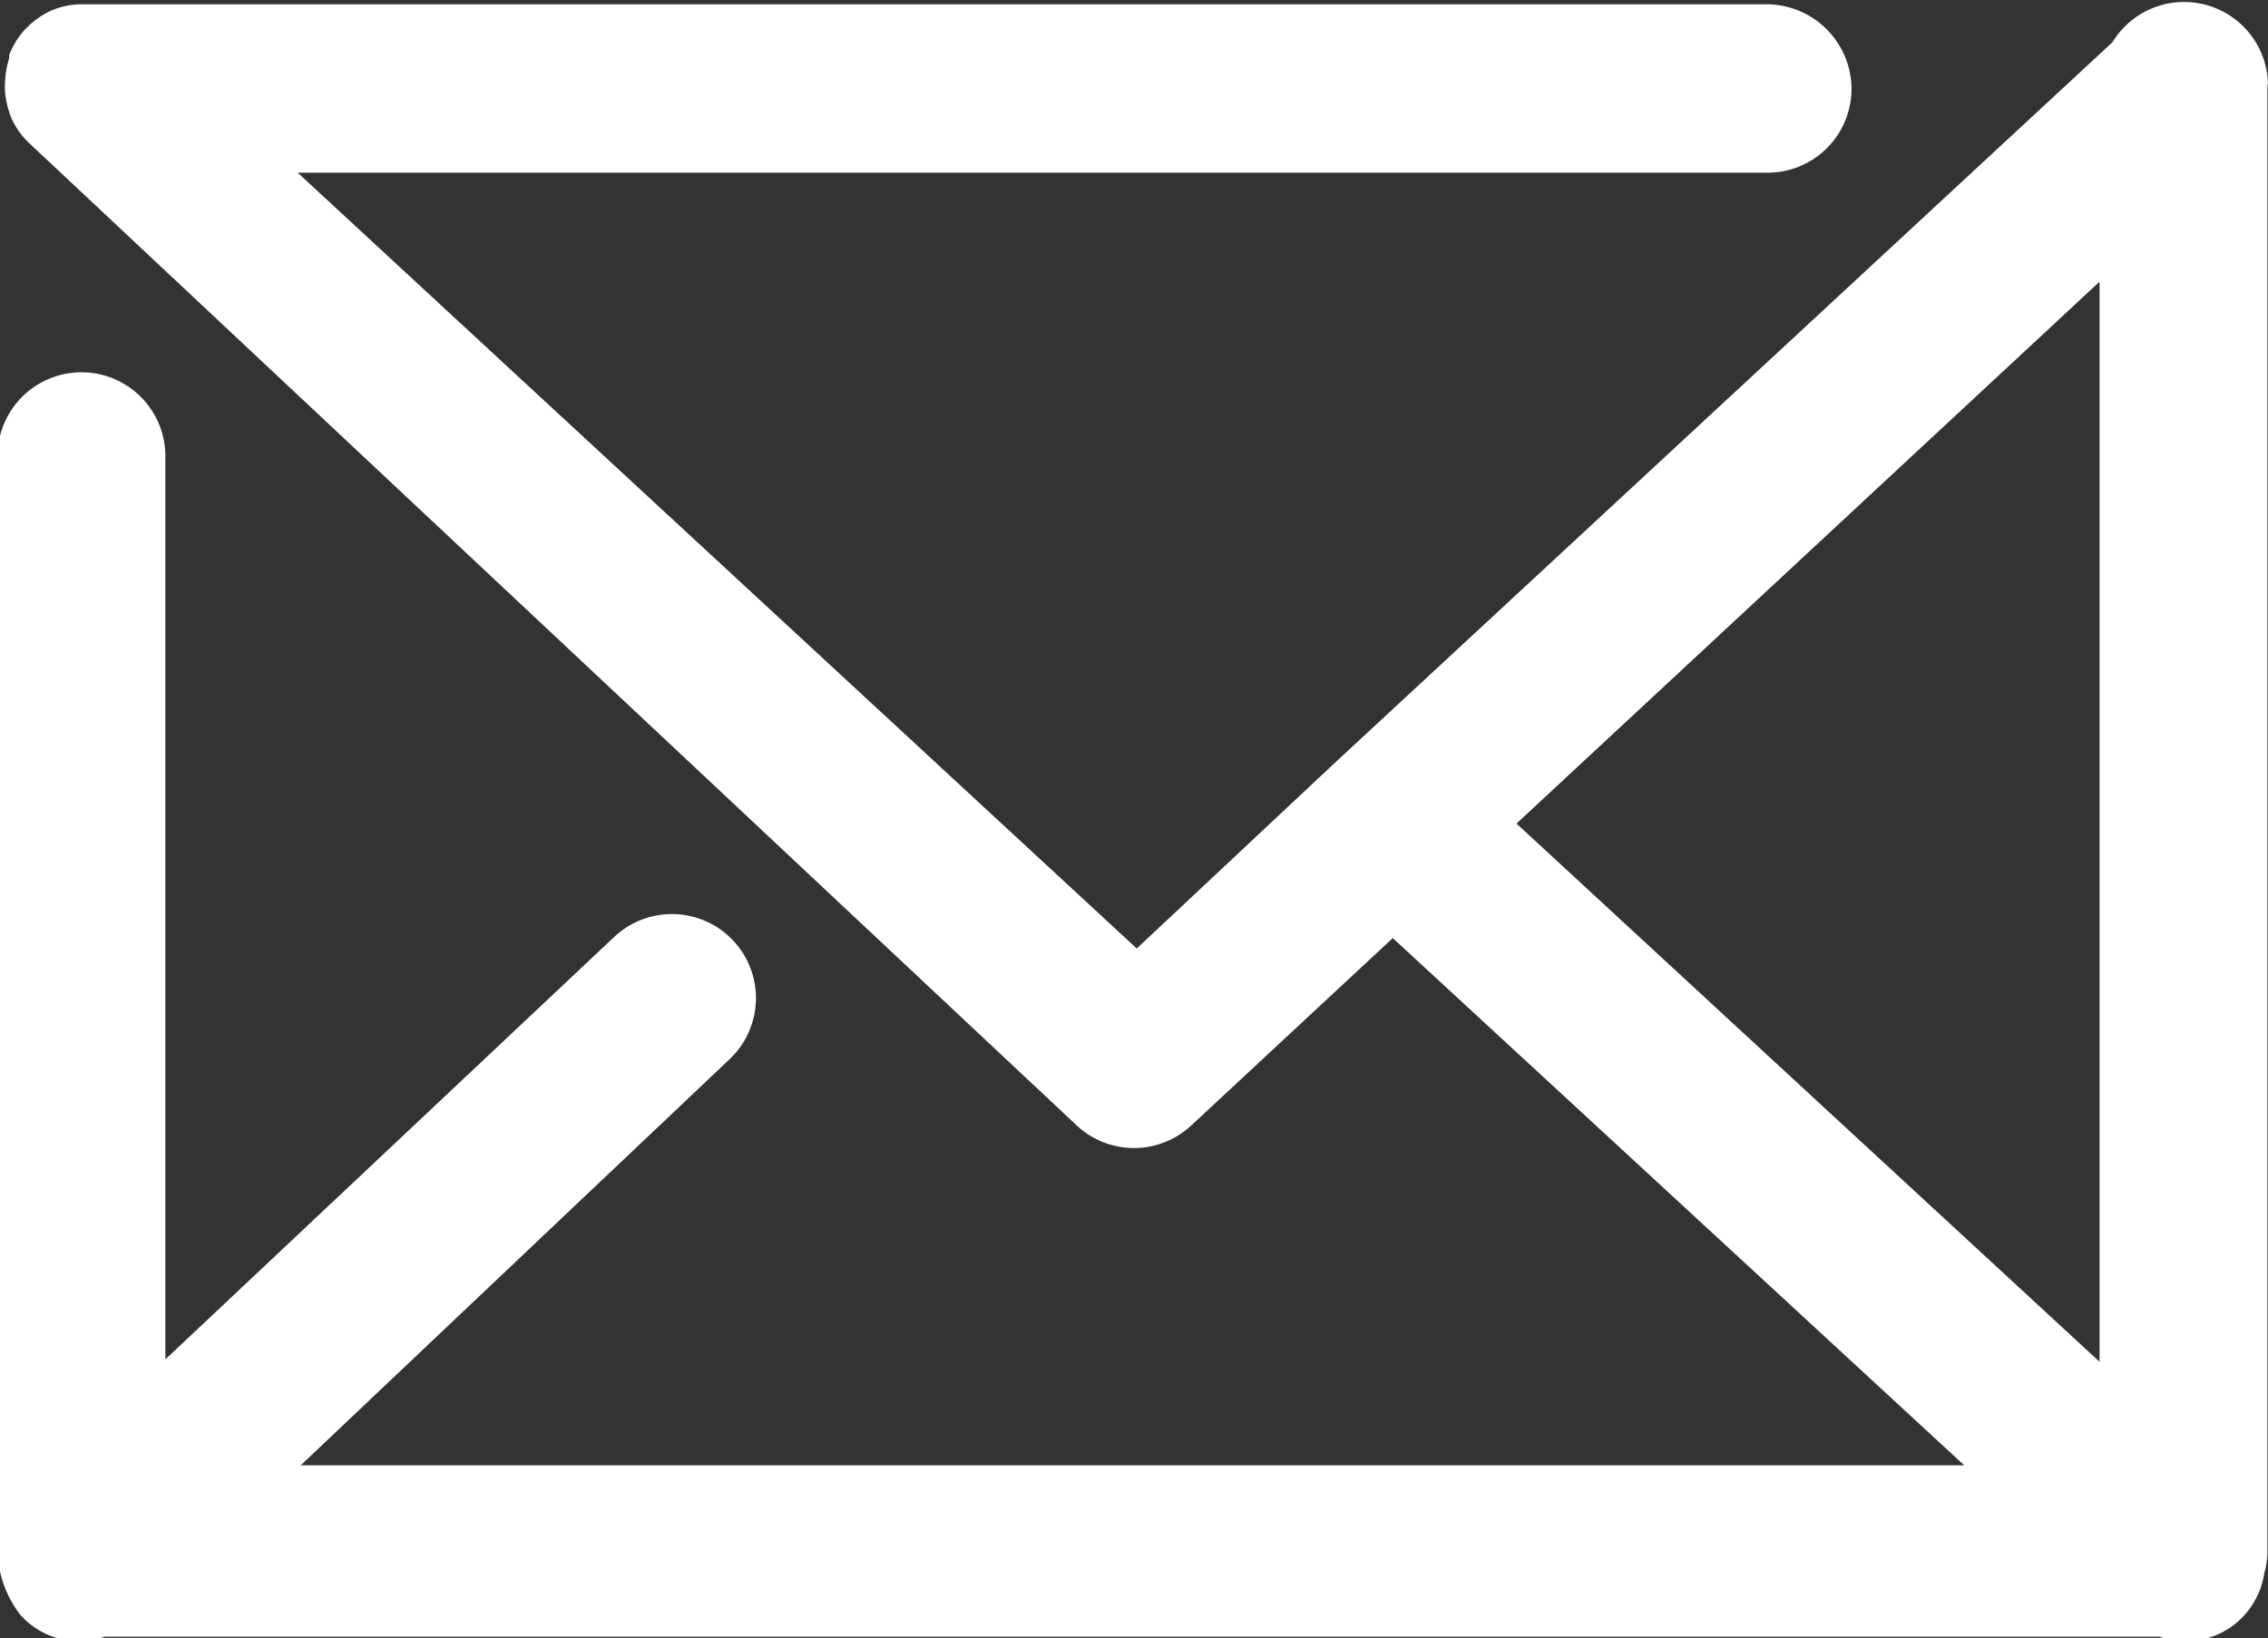 <svg id="Ebene_1" data-name="Ebene 1" xmlns="http://www.w3.org/2000/svg" viewBox="0 0 37.03 26.75"><rect x="0" y="0" width="37.03" height="26.75" fill="#333333" stroke="none"/><defs><style>.cls-1{fill:#fff;}</style></defs><path id="Pfad_206" data-name="Pfad 206" class="cls-1" d="M52.36,21.69A1.37,1.37,0,0,0,49.82,21L37.09,32.8l0,0v0l-3.2,3L20.19,23.13h24a1.37,1.37,0,0,0,1.37-1.38,1.39,1.39,0,0,0-1.37-1.37H16.62a1.29,1.29,0,0,0-.47.11h0a1.4,1.4,0,0,0-.41.3h0a0,0,0,0,1,0,0,1.29,1.29,0,0,0-.26.42l0,.05a1.62,1.62,0,0,0-.07.44v.08a1.53,1.53,0,0,0,.11.47s0,0,0,0a1.31,1.31,0,0,0,.3.41h0L32.91,38.69a1.37,1.37,0,0,0,1.87,0l3.29-3.06,9.33,8.61H20.24l7-6.63a1.37,1.37,0,1,0-1.88-2h0l-7.33,6.9V27.76a1.37,1.37,0,1,0-2.74,0V45.68a1.8,1.8,0,0,0,.37,1,1.28,1.28,0,0,0,1.38.36H50.59a1.29,1.29,0,0,0,1.4-.37A1.32,1.32,0,0,0,52.3,46a1.27,1.27,0,0,0,.05-.34h0V21.69Zm-2.75,3.22V42.55l-9.52-8.79Z" transform="translate(-15.33 -20.31)"/></svg>